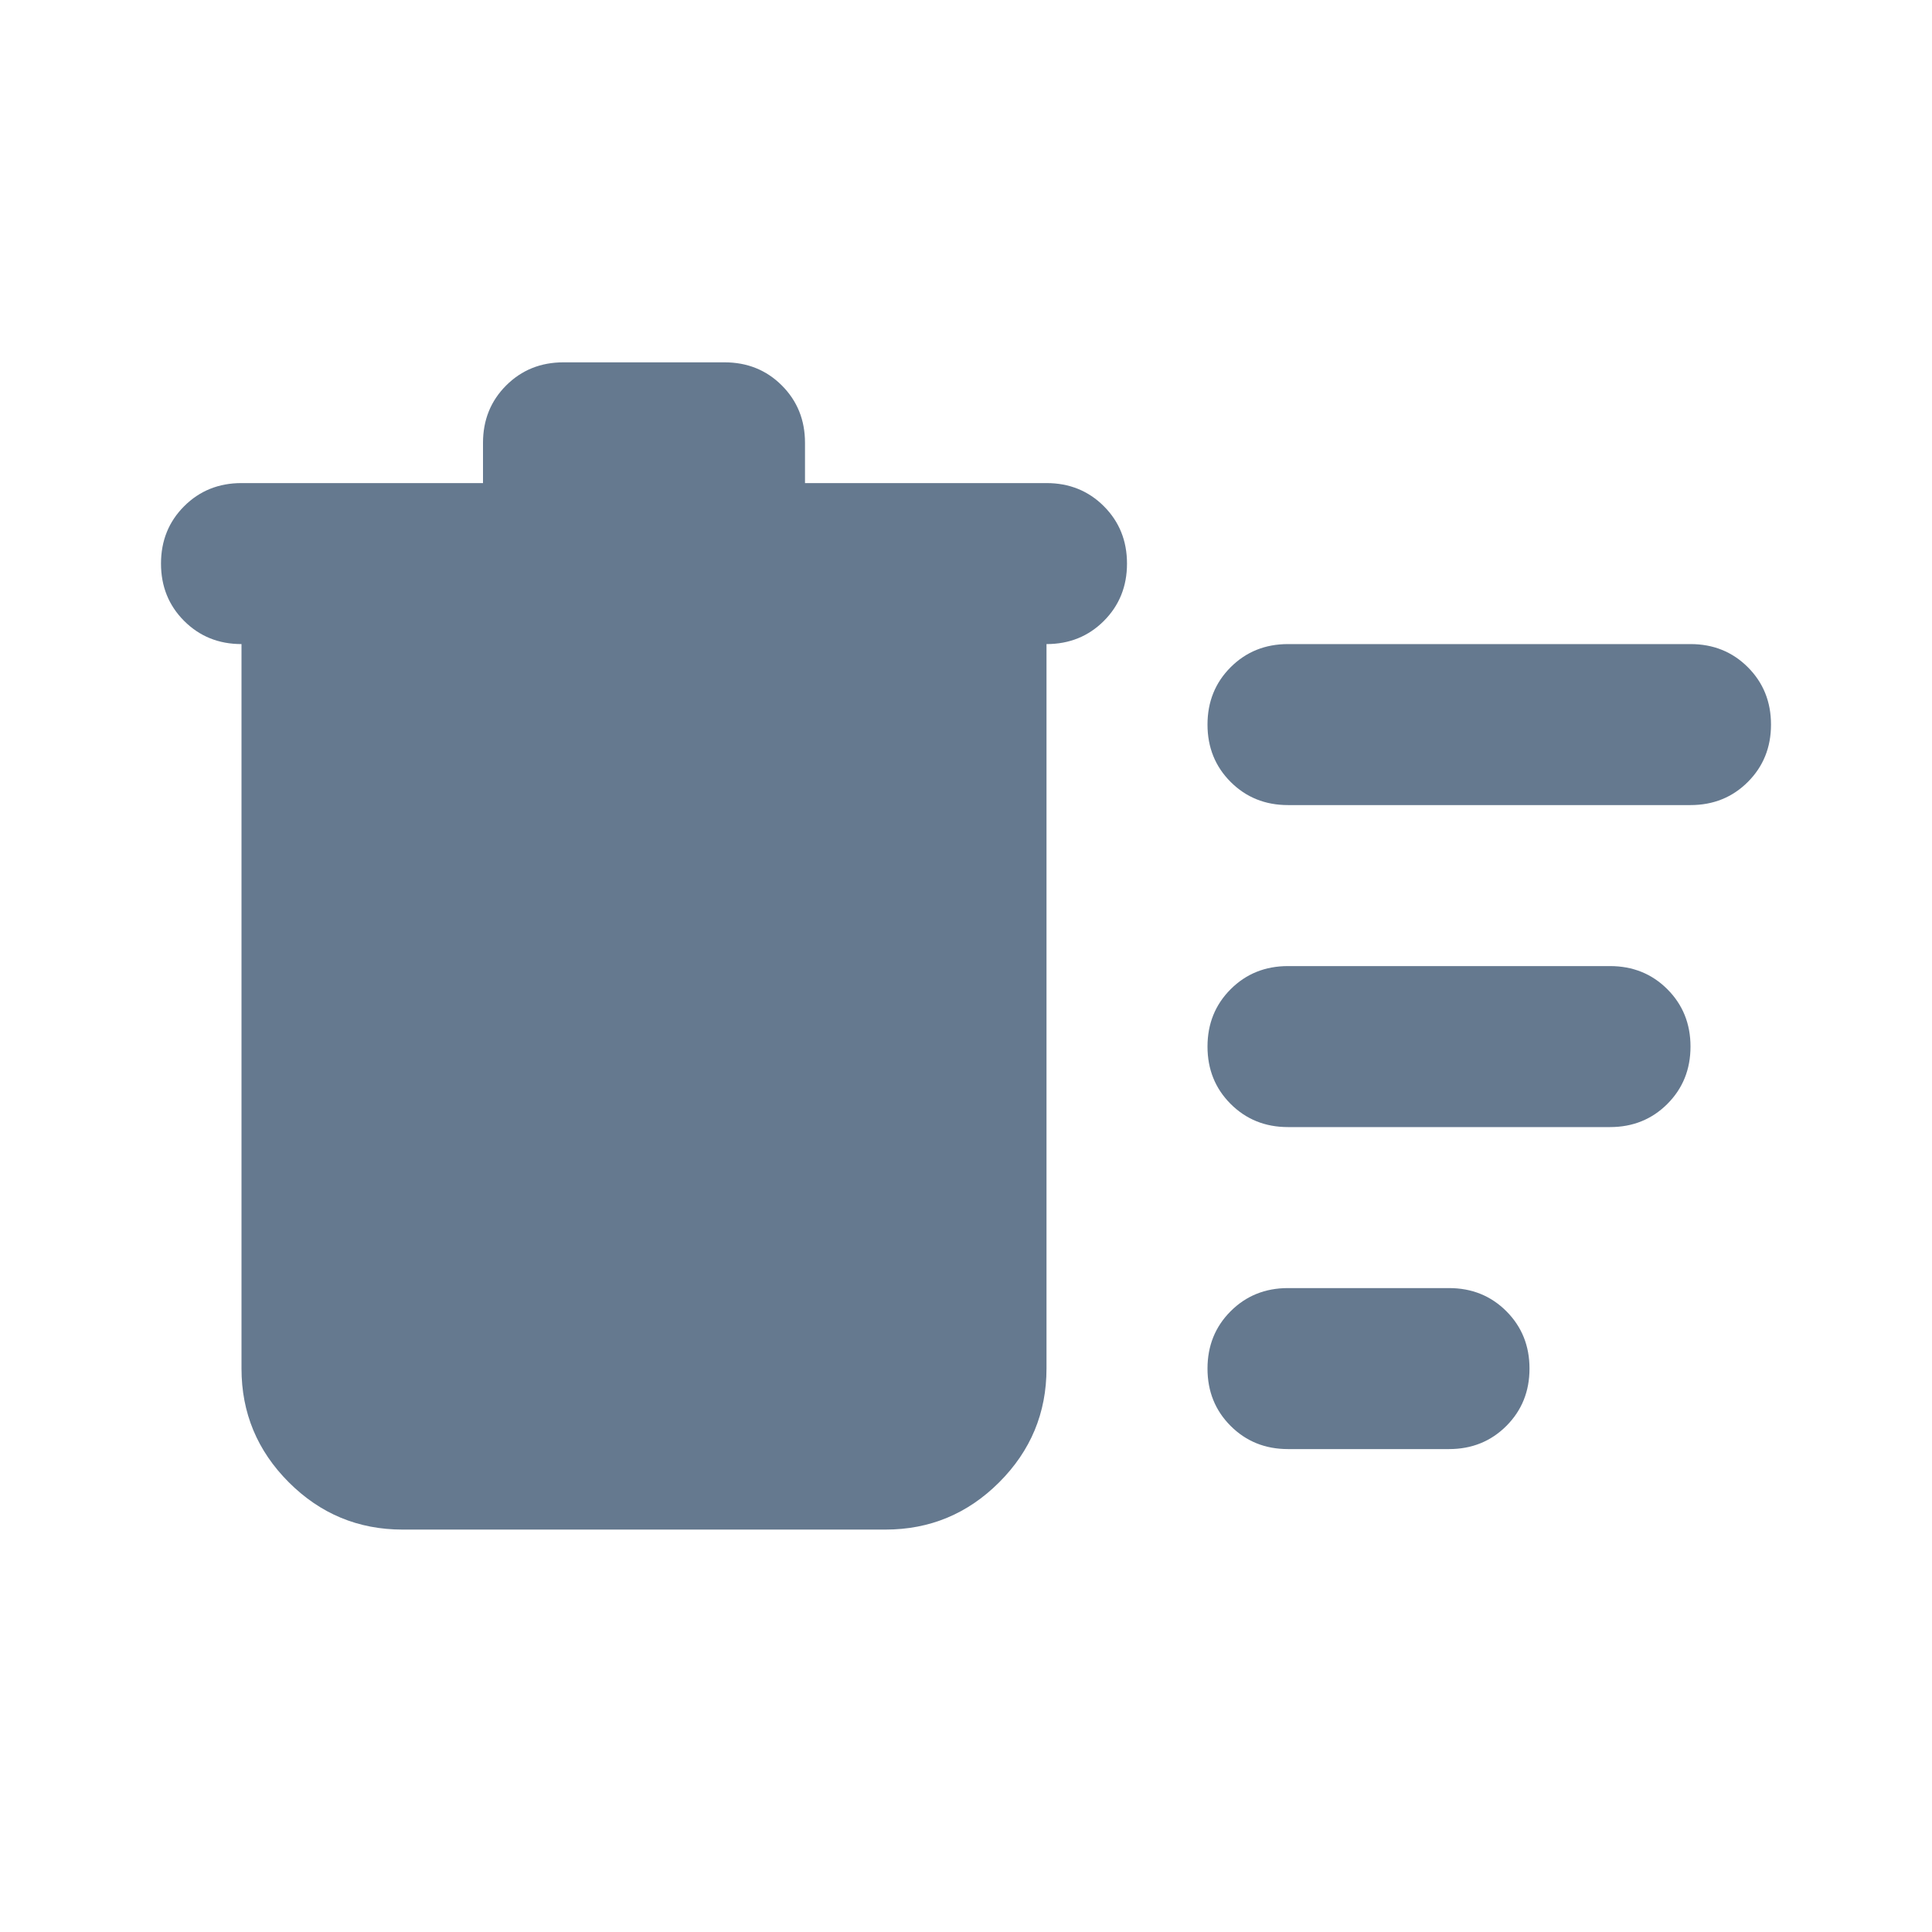 <svg width="48" height="48" viewBox="0 0 48 48" fill="none" xmlns="http://www.w3.org/2000/svg">
<mask id="mask0_89_1042" style="mask-type:alpha" maskUnits="userSpaceOnUse" x="0" y="0" width="48" height="49">
<rect y="0.002" width="48" height="48" fill="#D9D9D9"/>
</mask>
<g mask="url(#mask0_89_1042)">
<path d="M10 38.002C8.9 38.002 7.958 37.61 7.175 36.827C6.392 36.044 6 35.102 6 34.002V16.002C5.433 16.002 4.958 15.81 4.575 15.427C4.192 15.044 4 14.569 4 14.002C4 13.435 4.192 12.96 4.575 12.577C4.958 12.194 5.433 12.002 6 12.002H12V11.002C12 10.435 12.192 9.96 12.575 9.577C12.958 9.194 13.433 9.002 14 9.002H18C18.567 9.002 19.042 9.194 19.425 9.577C19.808 9.96 20 10.435 20 11.002V12.002H26C26.567 12.002 27.042 12.194 27.425 12.577C27.808 12.96 28 13.435 28 14.002C28 14.569 27.808 15.044 27.425 15.427C27.042 15.81 26.567 16.002 26 16.002V34.002C26 35.102 25.608 36.044 24.825 36.827C24.042 37.61 23.1 38.002 22 38.002H10ZM32 36.002C31.433 36.002 30.958 35.81 30.575 35.427C30.192 35.044 30 34.569 30 34.002C30 33.435 30.192 32.96 30.575 32.577C30.958 32.194 31.433 32.002 32 32.002H36C36.567 32.002 37.042 32.194 37.425 32.577C37.808 32.96 38 33.435 38 34.002C38 34.569 37.808 35.044 37.425 35.427C37.042 35.81 36.567 36.002 36 36.002H32ZM32 28.002C31.433 28.002 30.958 27.81 30.575 27.427C30.192 27.044 30 26.569 30 26.002C30 25.435 30.192 24.96 30.575 24.577C30.958 24.194 31.433 24.002 32 24.002H40C40.567 24.002 41.042 24.194 41.425 24.577C41.808 24.96 42 25.435 42 26.002C42 26.569 41.808 27.044 41.425 27.427C41.042 27.81 40.567 28.002 40 28.002H32ZM32 20.002C31.433 20.002 30.958 19.81 30.575 19.427C30.192 19.044 30 18.569 30 18.002C30 17.435 30.192 16.96 30.575 16.577C30.958 16.194 31.433 16.002 32 16.002H42C42.567 16.002 43.042 16.194 43.425 16.577C43.808 16.96 44 17.435 44 18.002C44 18.569 43.808 19.044 43.425 19.427C43.042 19.81 42.567 20.002 42 20.002H32Z" fill="#65798F"/>
</g>
</svg>
